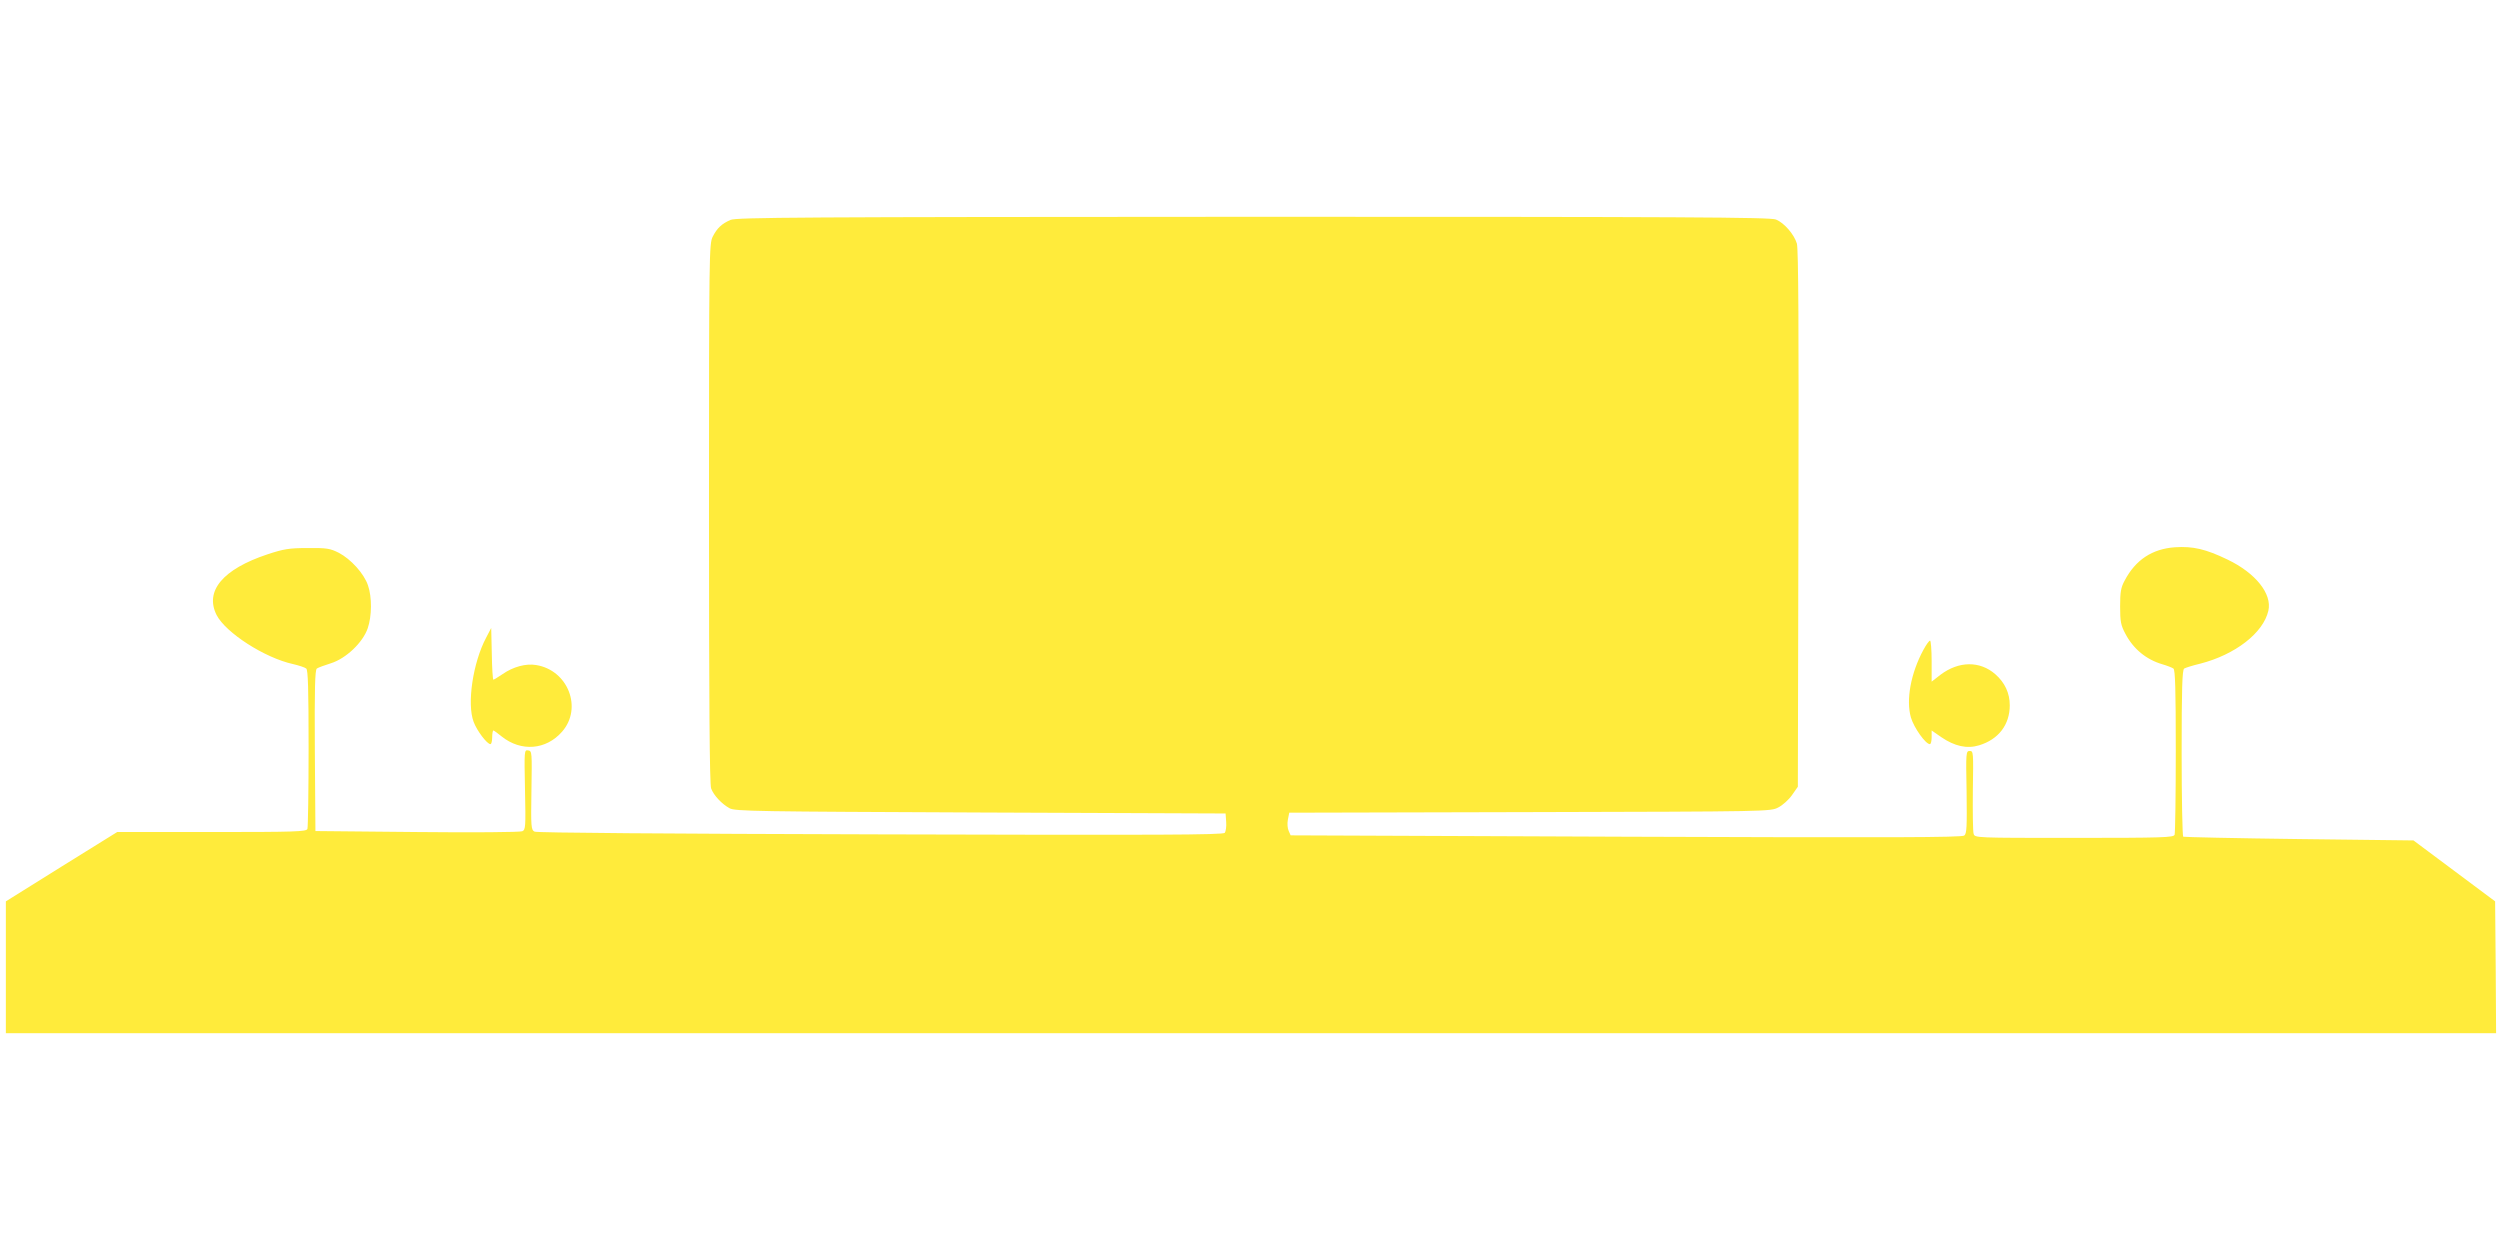 <?xml version="1.0" standalone="no"?>
<!DOCTYPE svg PUBLIC "-//W3C//DTD SVG 20010904//EN"
 "http://www.w3.org/TR/2001/REC-SVG-20010904/DTD/svg10.dtd">
<svg version="1.0" xmlns="http://www.w3.org/2000/svg"
 width="1280pt" height="640pt" viewBox="0 0 1280 640"
 preserveAspectRatio="xMidYMid meet">
<g transform="translate(0,640) scale(0.1,-0.1)"
fill="#ffeb3b" stroke="none">
<path d="M3740 5274 c-45 -20 -68 -41 -91 -86 -18 -36 -19 -83 -19 -1417 0
-950 3 -1388 11 -1408 13 -35 54 -79 94 -101 27 -16 140 -17 1285 -22 l1255
-5 3 -43 c2 -24 -2 -49 -7 -56 -9 -11 -346 -12 -1764 -8 -1091 3 -1759 8
-1770 14 -18 9 -19 24 -16 211 3 197 3 202 -17 205 -20 3 -20 0 -16 -202 4
-192 3 -204 -14 -212 -11 -5 -253 -7 -539 -4 l-520 5 -3 411 c-2 322 1 413 10
421 7 5 40 17 72 27 77 24 164 106 189 180 21 62 22 159 1 219 -20 60 -88 135
-150 167 -44 22 -61 25 -159 24 -95 0 -123 -5 -205 -32 -229 -76 -323 -188
-261 -311 47 -91 246 -219 391 -251 30 -7 61 -17 68 -23 9 -7 12 -101 12 -407
0 -219 -3 -405 -6 -414 -5 -14 -58 -16 -490 -16 l-484 0 -285 -177 -285 -178
0 -337 0 -338 6375 0 6375 0 -2 337 -3 338 -209 156 -209 156 -586 7 c-322 4
-589 10 -593 12 -4 3 -8 196 -8 429 0 328 3 426 13 432 6 4 44 16 82 25 179
46 323 157 349 271 20 86 -65 193 -209 262 -112 54 -177 69 -269 63 -116 -8
-202 -64 -258 -171 -19 -35 -23 -58 -23 -132 0 -78 4 -97 27 -140 41 -78 107
-132 189 -156 24 -7 50 -17 57 -22 9 -7 12 -104 12 -422 0 -228 -3 -420 -6
-429 -5 -14 -60 -16 -514 -16 -507 0 -509 0 -515 21 -4 11 -5 111 -4 222 3
196 3 202 -16 202 -19 0 -20 -6 -16 -210 2 -178 1 -213 -12 -223 -12 -10 -374
-11 -1732 -6 l-1717 7 -10 23 c-6 12 -8 38 -4 58 l7 35 1232 3 c1227 3 1232 3
1272 24 22 11 54 40 70 63 l30 43 3 1371 c2 971 0 1383 -8 1410 -14 47 -65
106 -107 123 -27 12 -477 14 -2675 14 -2331 -1 -2647 -3 -2678 -16z"/>
<path d="M2489 3135 c-68 -128 -99 -339 -64 -431 17 -46 69 -114 86 -114 5 0
9 16 9 35 0 19 3 35 6 35 3 0 22 -14 43 -31 99 -79 227 -69 309 25 106 121 30
315 -133 341 -52 9 -118 -9 -171 -46 -24 -16 -45 -29 -48 -29 -3 0 -7 60 -8
133 l-3 132 -26 -50z"/>
<path d="M9848 3073 c-65 -120 -90 -257 -64 -347 16 -53 75 -136 97 -136 5 0
9 16 9 35 l0 35 49 -34 c69 -47 132 -61 194 -42 99 30 157 105 157 205 0 62
-25 116 -74 159 -79 69 -187 68 -281 -3 l-45 -35 0 105 c0 58 -4 105 -8 105
-5 0 -20 -21 -34 -47z"/>
</g>
</svg>
